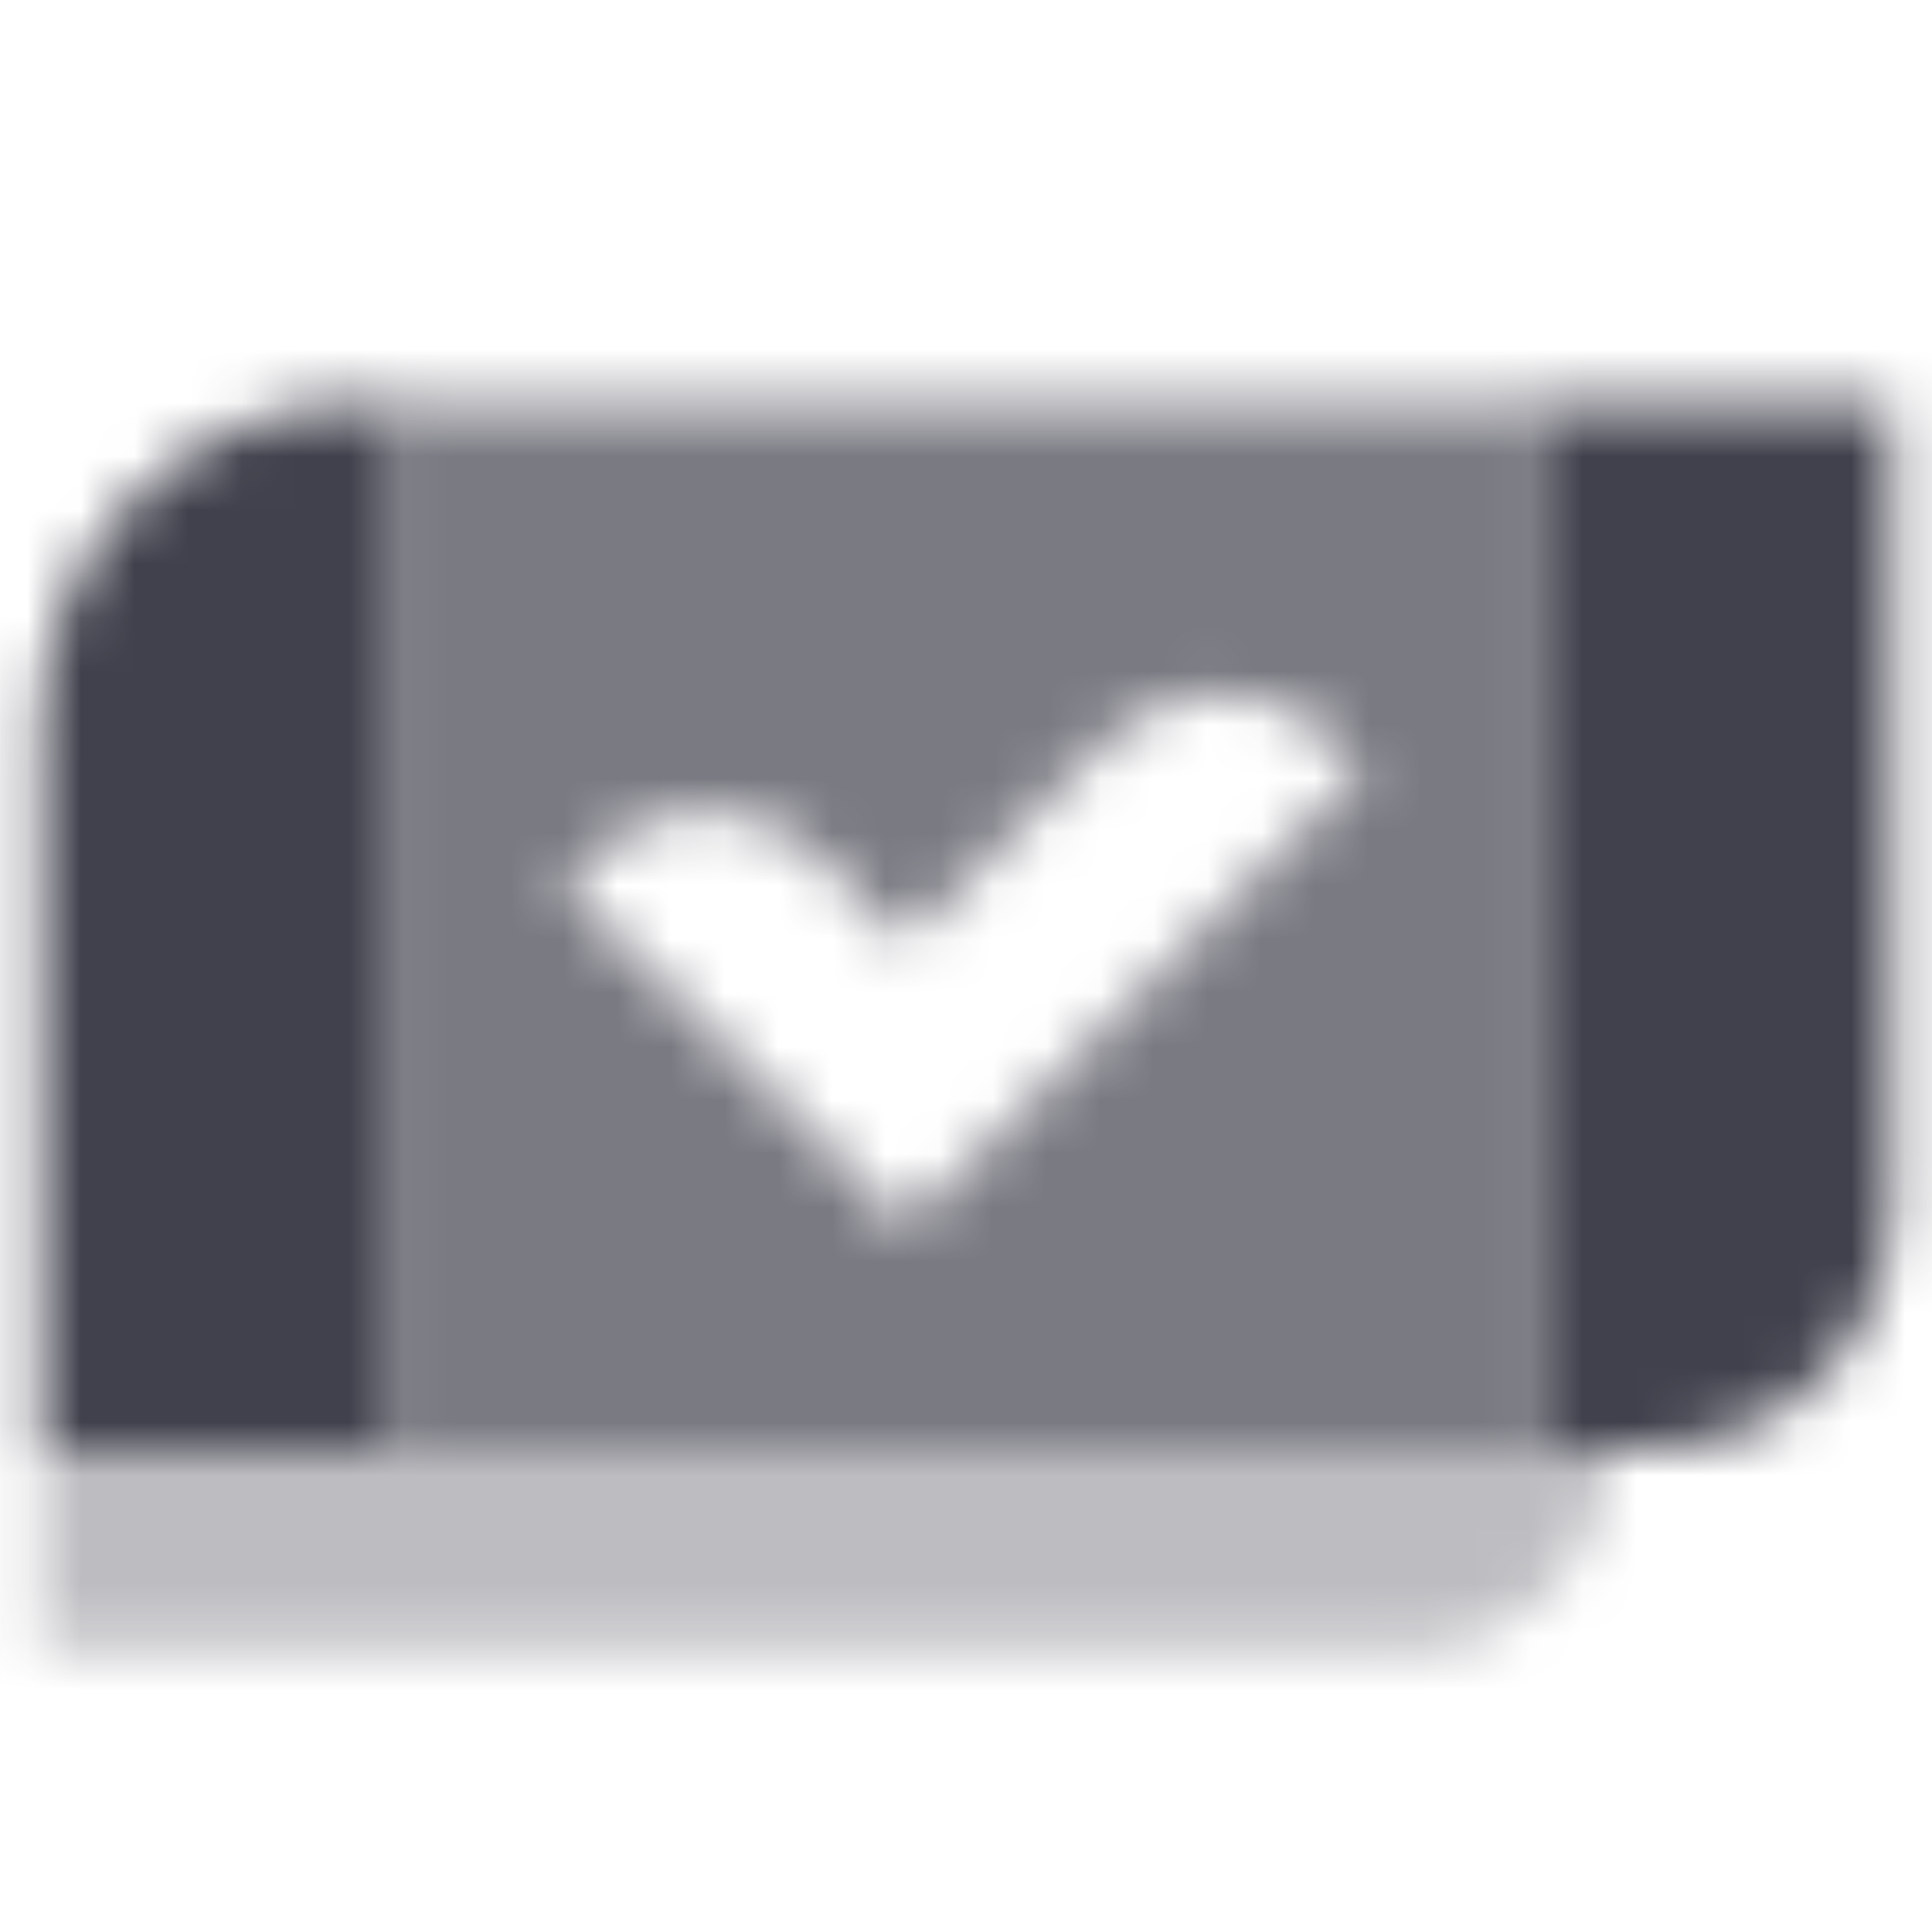 <svg width="36" height="36" viewBox="0 0 36 36" fill="none" xmlns="http://www.w3.org/2000/svg">
<mask id="mask0_410_338" style="mask-type:alpha" maskUnits="userSpaceOnUse" x="0" y="7" width="36" height="24">
<path opacity="0.35" d="M0.751 27H30.001C30.001 29.071 28.322 30.75 26.251 30.75H0.751V27Z" fill="black"/>
<path opacity="0.7" fill-rule="evenodd" clip-rule="evenodd" d="M28.501 7.5H7.501V27H28.501V7.5ZM16.865 22.864L25.415 14.313L24.819 13.745C23.64 12.623 21.78 12.646 20.629 13.797L16.865 17.561L15.274 15.97C14.102 14.798 12.203 14.798 11.031 15.97L10.501 16.5L16.865 22.864Z" fill="black"/>
<path fill-rule="evenodd" clip-rule="evenodd" d="M6.751 7.5C3.437 7.5 0.751 10.186 0.751 13.5V27H7.501V7.5H6.751ZM35.251 7.5H28.501V27H30.751C33.236 27 35.251 24.985 35.251 22.5V7.5Z" fill="black"/>
</mask>
<g mask="url(#mask0_410_338)">
<path d="M0.001 0H36.001V36H0.001V0Z" fill="#41414D"/>
</g>
</svg>
